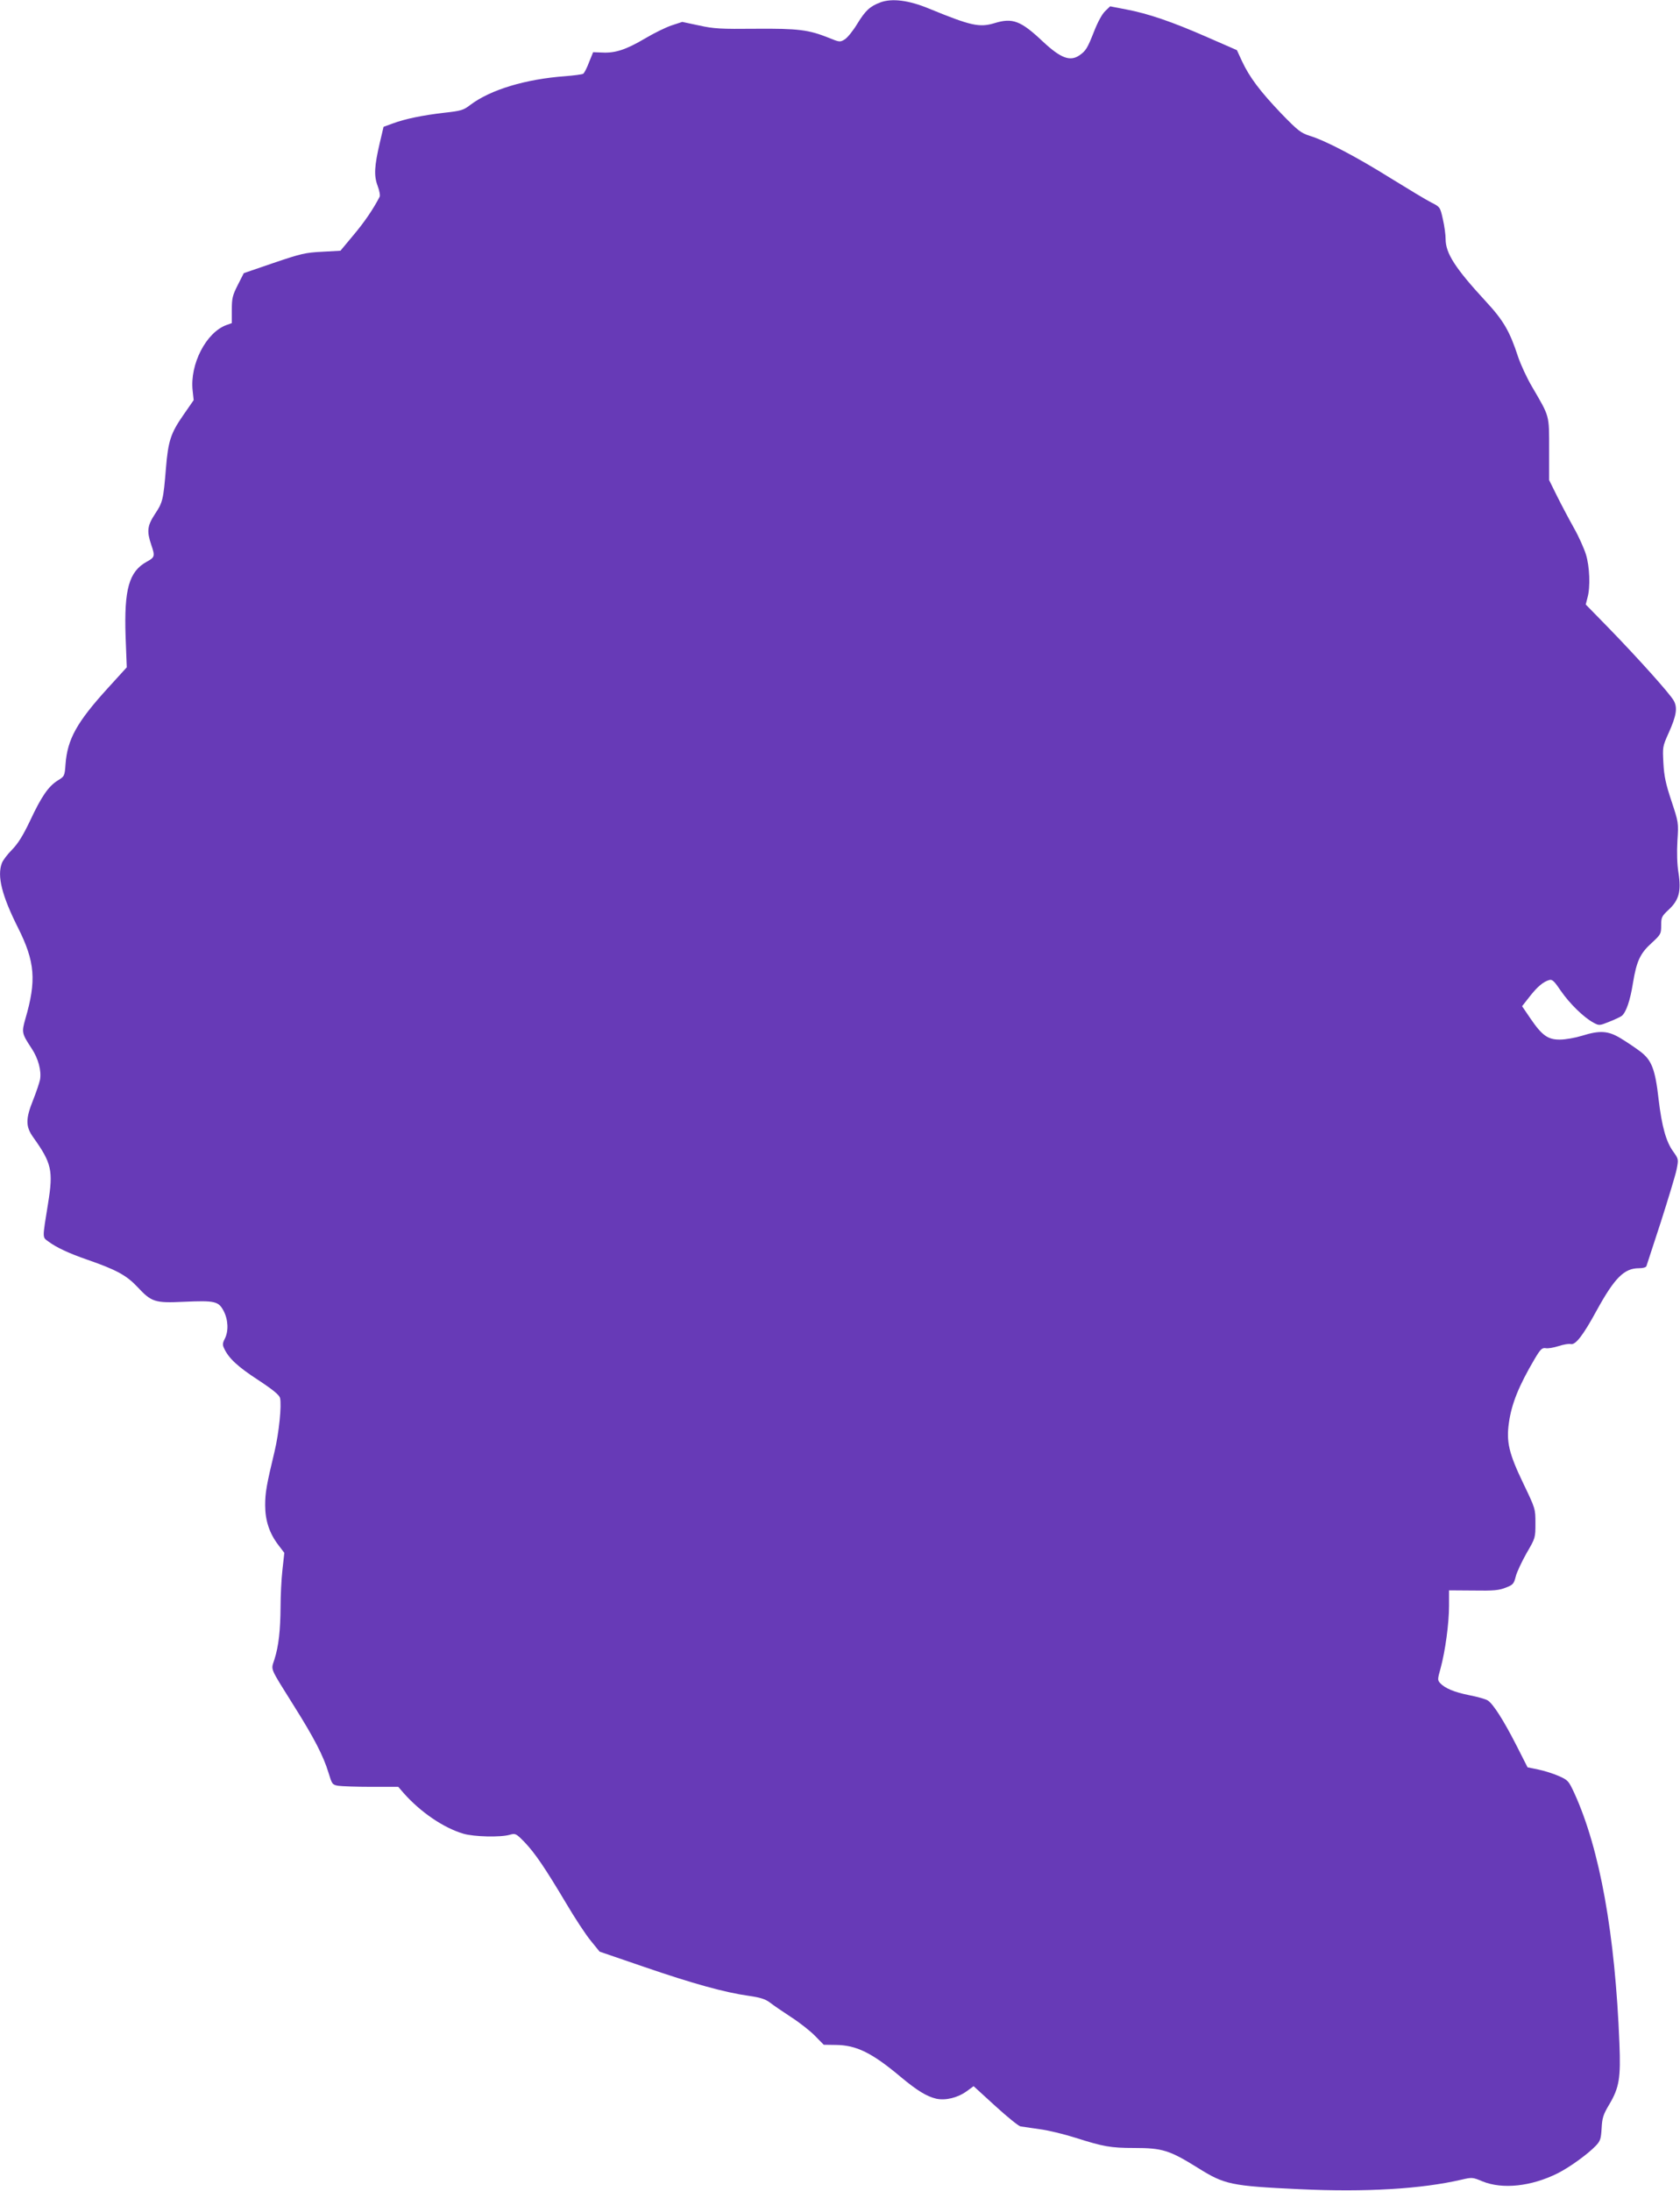 <?xml version="1.0" standalone="no"?>
<!DOCTYPE svg PUBLIC "-//W3C//DTD SVG 20010904//EN"
 "http://www.w3.org/TR/2001/REC-SVG-20010904/DTD/svg10.dtd">
<svg version="1.0" xmlns="http://www.w3.org/2000/svg"
 width="982pt" height="1280pt" viewBox="0 0 982 1280"
 preserveAspectRatio="xMidYMid meet">
<g transform="translate(0,1280) scale(0.1,-0.1)"
fill="#673ab7" stroke="none">
<path d="M5146 12786 c-61 -23 -87 -47 -135 -125 -24 -40 -57 -81 -73 -91 -28
-17 -30 -17 -96 10 -116 46 -176 54 -427 52 -202 -2 -242 0 -328 19 l-99 21
-61 -20 c-34 -11 -105 -46 -157 -77 -110 -65 -174 -86 -249 -82 l-54 2 -24
-59 c-12 -33 -28 -63 -34 -67 -7 -4 -53 -10 -103 -14 -234 -17 -439 -79 -557
-168 -40 -31 -54 -35 -154 -46 -128 -15 -229 -36 -301 -63 l-52 -19 -21 -89
c-33 -141 -36 -196 -14 -255 11 -29 16 -57 12 -65 -39 -75 -90 -149 -154 -225
l-75 -90 -108 -6 c-97 -5 -123 -11 -282 -65 l-175 -60 -35 -69 c-31 -61 -35
-78 -35 -146 l0 -77 -31 -11 c-119 -43 -215 -229 -198 -383 l6 -56 -61 -88
c-73 -105 -88 -151 -101 -309 -15 -185 -19 -201 -64 -268 -45 -69 -49 -100
-22 -180 23 -67 21 -73 -26 -99 -104 -57 -133 -161 -124 -435 l7 -182 -112
-123 c-180 -198 -235 -297 -246 -443 -5 -69 -6 -71 -45 -95 -55 -34 -96 -94
-162 -235 -42 -88 -70 -133 -106 -170 -27 -27 -54 -63 -59 -78 -29 -75 0 -190
94 -377 100 -199 109 -309 43 -534 -22 -78 -21 -84 37 -172 39 -59 58 -130 49
-182 -4 -19 -22 -73 -40 -118 -45 -112 -45 -156 1 -220 107 -150 117 -194 86
-385 -34 -211 -34 -196 2 -223 47 -35 120 -69 227 -106 170 -59 229 -91 293
-159 83 -89 102 -95 272 -87 182 8 202 3 232 -53 27 -52 30 -118 7 -163 -13
-25 -14 -36 -4 -56 26 -57 78 -106 196 -183 90 -59 126 -89 131 -107 10 -43
-6 -203 -32 -312 -47 -196 -55 -241 -55 -315 0 -89 25 -164 77 -232 l35 -46
-11 -99 c-6 -54 -11 -151 -11 -216 -1 -138 -11 -230 -36 -308 -20 -65 -32 -37
116 -274 116 -184 171 -291 200 -387 21 -68 22 -71 58 -77 20 -3 107 -6 193
-6 l157 0 31 -36 c99 -112 234 -204 350 -238 62 -18 217 -22 271 -6 33 9 36 8
86 -43 61 -64 119 -149 243 -357 50 -85 115 -184 144 -219 l52 -64 260 -89
c285 -98 474 -150 611 -169 69 -10 97 -19 124 -39 19 -15 76 -54 125 -86 50
-32 113 -82 140 -110 l50 -51 70 -1 c120 -1 211 -45 380 -187 96 -80 152 -114
207 -127 55 -12 125 5 178 43 l41 30 127 -116 c70 -64 136 -117 147 -119 11
-2 60 -9 110 -16 49 -6 144 -29 210 -50 164 -52 207 -60 343 -60 167 0 208
-13 375 -117 155 -97 192 -105 594 -124 387 -18 710 1 947 56 60 14 64 14 121
-10 117 -48 286 -30 440 47 70 35 176 112 222 160 28 29 31 41 35 103 3 60 9
80 45 140 58 98 67 154 59 355 -25 638 -114 1135 -263 1462 -34 73 -37 77 -91
101 -32 14 -85 31 -120 38 l-63 13 -65 128 c-74 145 -136 243 -168 263 -11 7
-59 21 -106 30 -90 18 -144 41 -172 71 -16 18 -15 23 3 88 27 100 49 260 49
364 l0 90 143 -1 c117 -2 150 1 189 17 42 16 47 22 58 65 6 25 35 86 63 136
52 89 52 90 52 175 0 85 0 85 -72 235 -83 173 -99 241 -83 352 16 113 58 216
151 374 34 57 43 65 64 62 13 -3 47 3 75 12 28 9 60 15 71 12 28 -7 72 49 153
198 104 189 160 245 246 245 24 0 42 5 44 13 2 6 40 122 84 257 43 135 85 272
92 306 12 61 12 61 -19 105 -42 57 -67 146 -86 306 -20 177 -41 230 -108 280
-29 22 -80 56 -113 76 -74 45 -122 48 -228 15 -39 -12 -96 -22 -127 -22 -70
-1 -105 23 -173 123 l-49 72 44 56 c46 59 80 87 115 97 17 5 29 -6 68 -64 51
-74 134 -155 190 -185 33 -18 35 -18 92 5 33 13 65 28 73 34 26 20 50 91 66
192 21 128 42 174 110 235 53 49 55 53 55 102 0 47 3 54 44 92 60 56 74 107
57 216 -8 49 -10 120 -6 187 7 106 6 108 -35 232 -33 99 -43 145 -47 221 -5
94 -5 97 30 175 46 102 54 149 30 191 -23 41 -209 248 -381 425 l-133 136 10
39 c18 62 13 184 -9 254 -11 35 -42 105 -70 154 -28 50 -72 133 -98 185 l-47
95 0 180 c0 204 4 187 -99 364 -31 52 -67 131 -82 175 -49 150 -85 213 -190
326 -178 193 -234 280 -234 363 0 25 -7 77 -16 116 -16 72 -17 72 -68 98 -28
14 -134 78 -236 141 -200 125 -381 220 -473 248 -53 17 -69 29 -168 131 -123
129 -185 211 -229 305 l-30 65 -174 76 c-205 90 -346 138 -474 162 l-93 18
-29 -28 c-18 -17 -44 -65 -65 -119 -39 -99 -48 -113 -85 -139 -55 -38 -110
-17 -214 80 -129 122 -177 140 -282 108 -89 -27 -138 -16 -382 84 -120 50
-218 62 -286 37z"/>
</g>
</svg>
